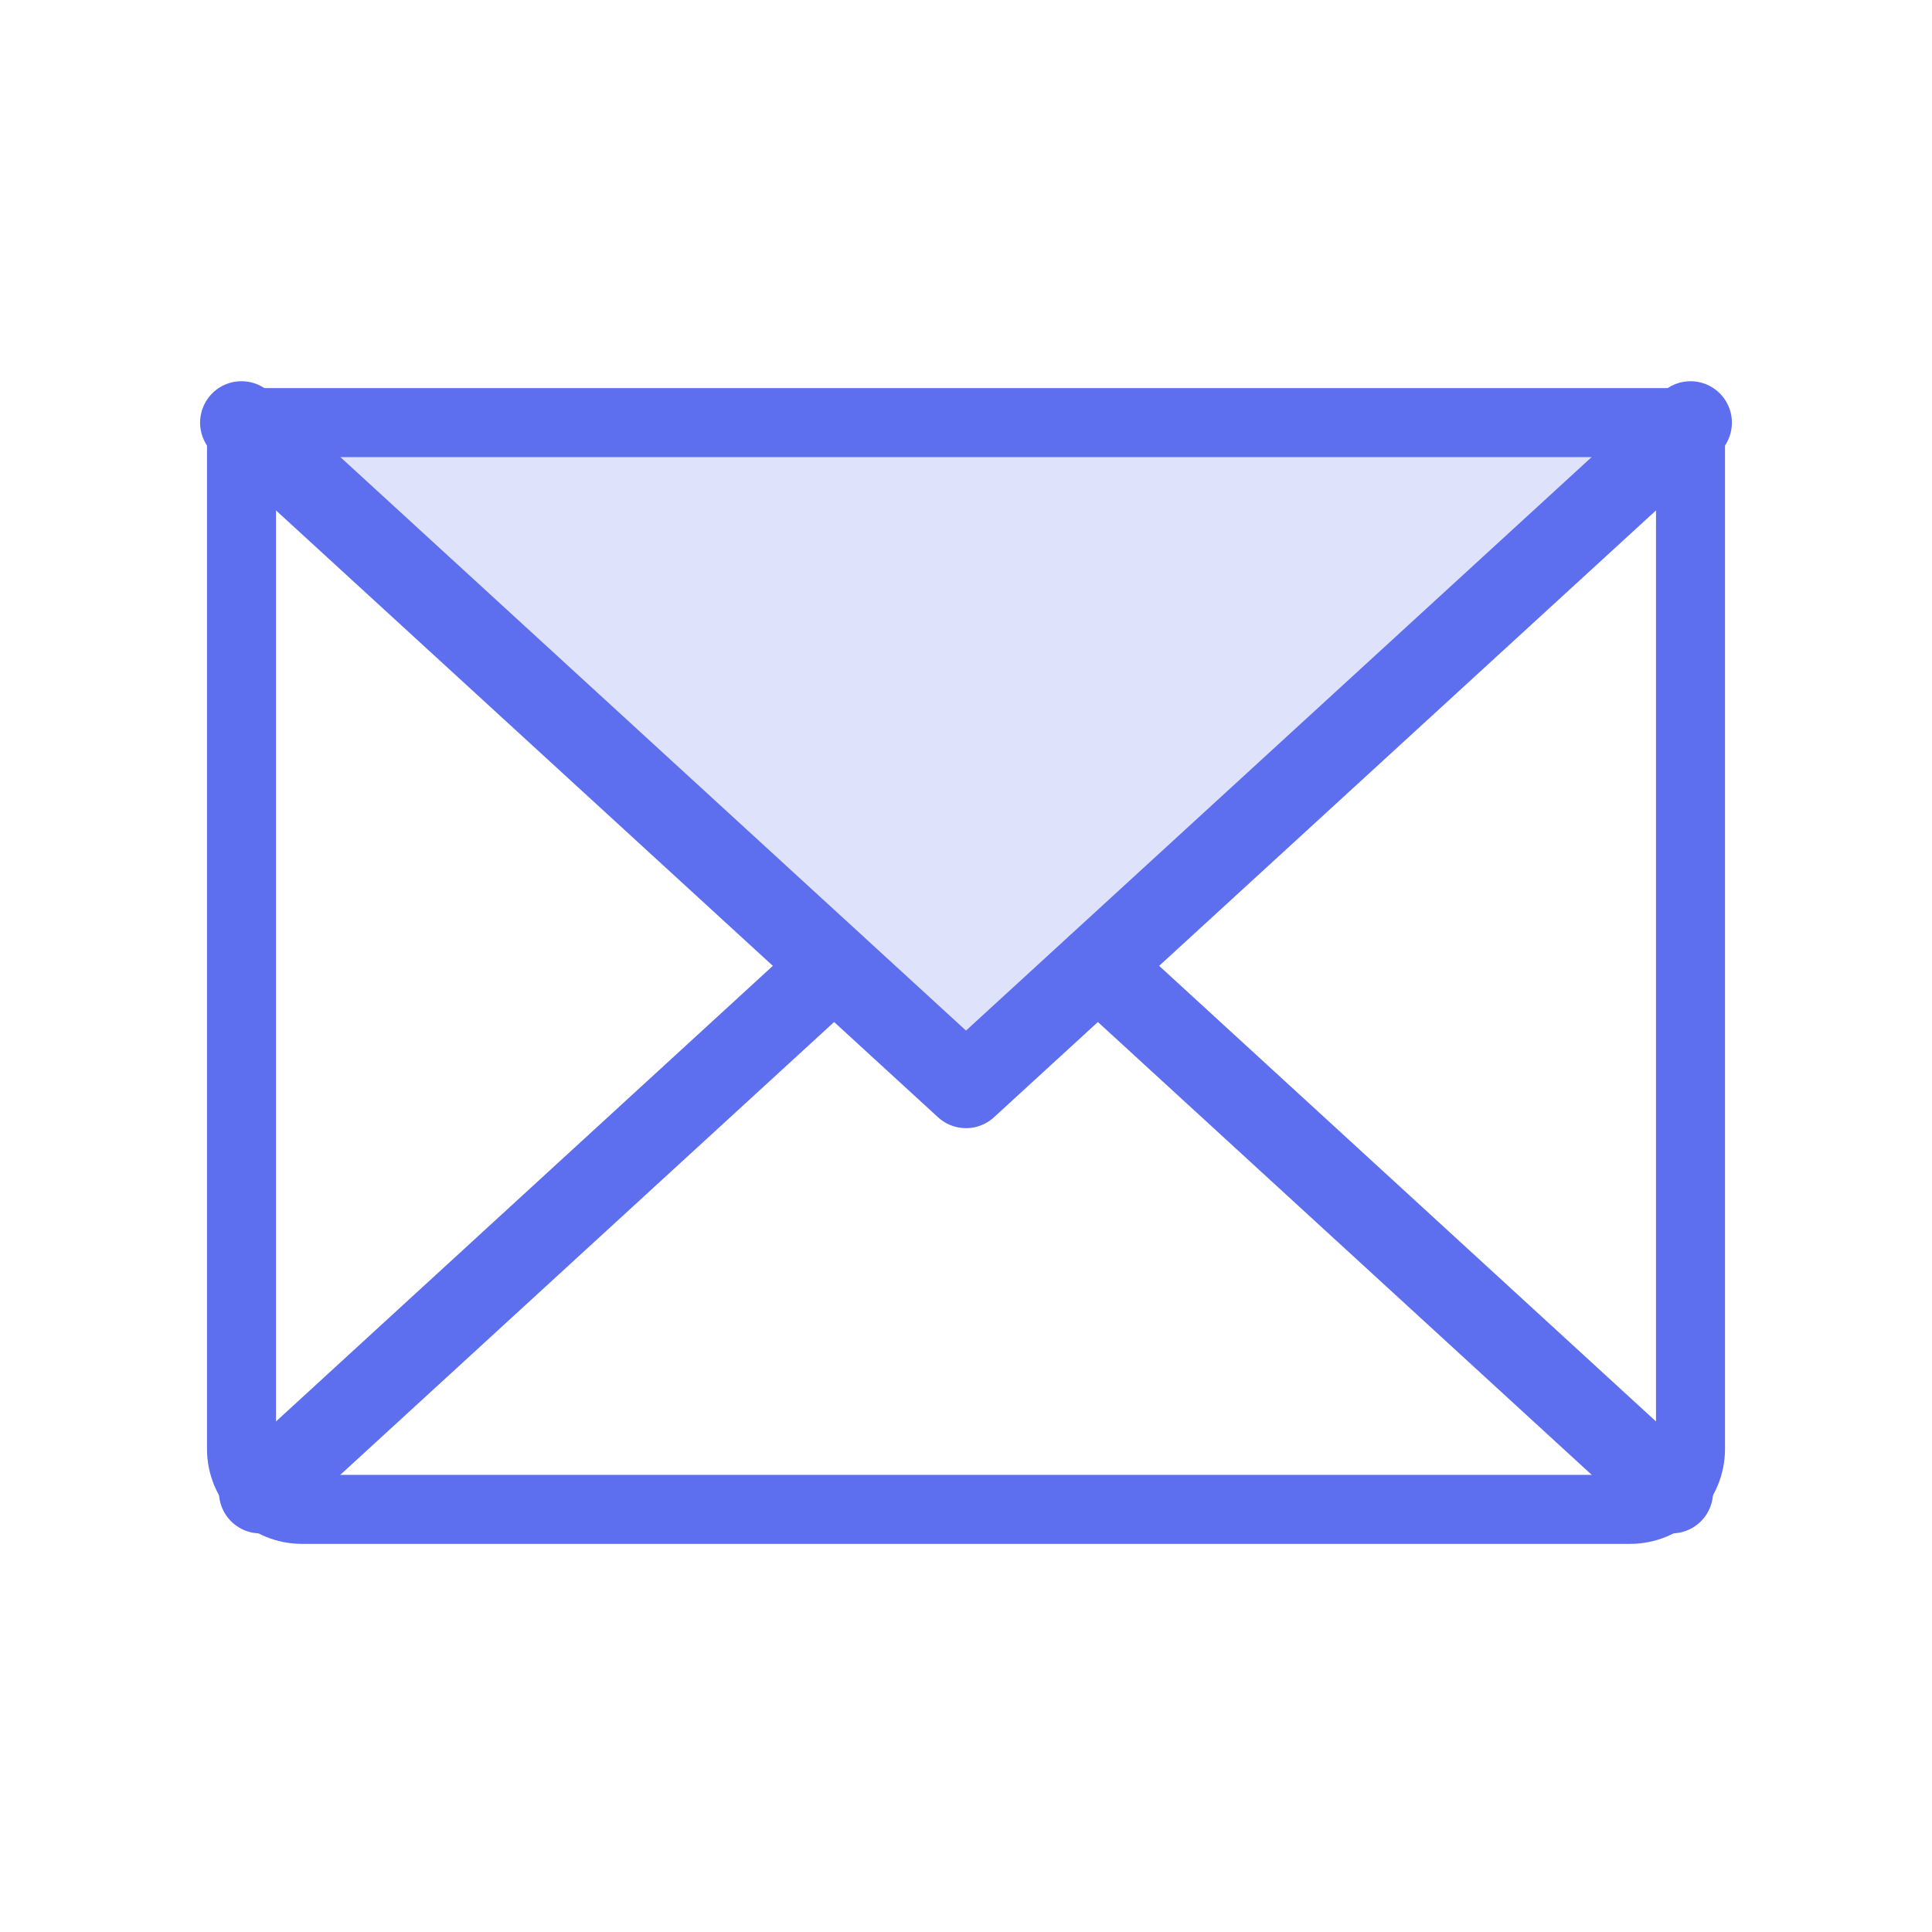 <svg width="28" height="28" viewBox="0 0 28 28" fill="none" xmlns="http://www.w3.org/2000/svg">
<path opacity="0.2" d="M24.5 6.125L14 15.75L3.5 6.125H24.5Z" fill="#5D6EEE"/>
<path d="M24.5 6.125L14 15.75L3.5 6.125" stroke="#5D6EEE" stroke-width="1.2" stroke-linecap="round" stroke-linejoin="round"/>
<path d="M3.5 6.125H24.5V21C24.5 21.232 24.408 21.455 24.244 21.619C24.08 21.783 23.857 21.875 23.625 21.875H4.375C4.143 21.875 3.92 21.783 3.756 21.619C3.592 21.455 3.5 21.232 3.5 21V6.125Z" stroke="#5D6EEE" stroke-linecap="round" stroke-linejoin="round"/>
<path d="M12.086 14L3.773 21.623" stroke="#5D6EEE" stroke-width="1.2" stroke-linecap="round" stroke-linejoin="round"/>
<path d="M24.227 21.623L15.914 14" stroke="#5D6EEE" stroke-width="1.2" stroke-linecap="round" stroke-linejoin="round"/>
</svg>

